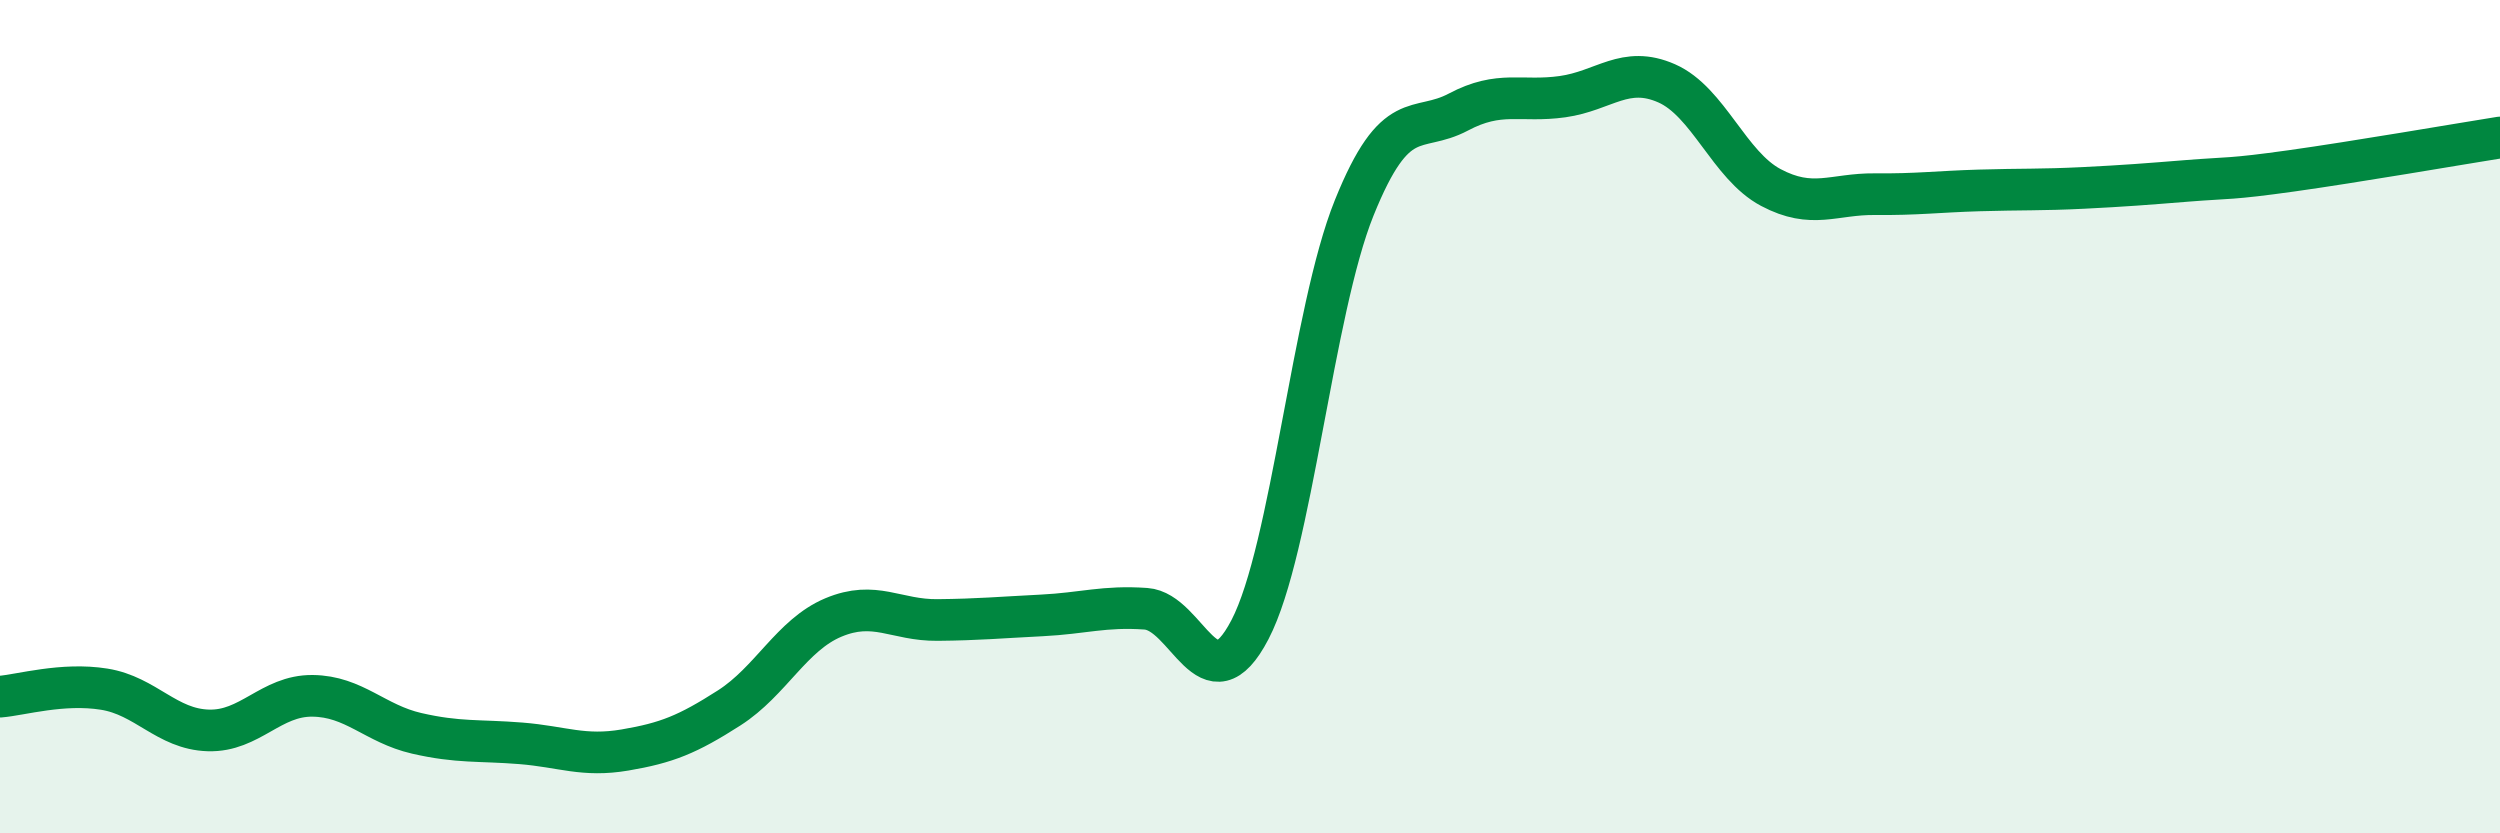 
    <svg width="60" height="20" viewBox="0 0 60 20" xmlns="http://www.w3.org/2000/svg">
      <path
        d="M 0,16.72 C 0.5,16.68 1.5,16.38 2.5,16.54 C 3.5,16.7 4,17.5 5,17.53 C 6,17.56 6.5,16.69 7.5,16.7 C 8.5,16.71 9,17.37 10,17.6 C 11,17.83 11.5,17.76 12.5,17.84 C 13.5,17.92 14,18.17 15,18 C 16,17.83 16.5,17.63 17.5,16.99 C 18.5,16.35 19,15.24 20,14.82 C 21,14.4 21.5,14.89 22.5,14.88 C 23.5,14.87 24,14.82 25,14.77 C 26,14.72 26.5,14.54 27.5,14.61 C 28.5,14.68 29,17.03 30,15.11 C 31,13.19 31.5,7.47 32.5,4.99 C 33.5,2.51 34,3.22 35,2.69 C 36,2.16 36.5,2.46 37.5,2.32 C 38.5,2.18 39,1.56 40,2 C 41,2.44 41.5,3.97 42.5,4.5 C 43.5,5.03 44,4.65 45,4.66 C 46,4.67 46.5,4.6 47.5,4.57 C 48.5,4.54 49,4.56 50,4.51 C 51,4.46 51.5,4.42 52.5,4.34 C 53.5,4.26 53.5,4.31 55,4.1 C 56.5,3.89 59,3.46 60,3.3L60 20L0 20Z"
        fill="#008740"
        opacity="0.1"
        stroke-linecap="round"
        stroke-linejoin="round"
      />
      <path
        d="M 0,16.72 C 0.5,16.68 1.5,16.38 2.5,16.54 C 3.5,16.7 4,17.5 5,17.53 C 6,17.56 6.5,16.69 7.5,16.7 C 8.5,16.71 9,17.37 10,17.6 C 11,17.83 11.5,17.76 12.5,17.84 C 13.5,17.92 14,18.17 15,18 C 16,17.83 16.5,17.63 17.5,16.99 C 18.5,16.35 19,15.24 20,14.82 C 21,14.4 21.5,14.89 22.5,14.88 C 23.5,14.87 24,14.82 25,14.77 C 26,14.72 26.5,14.54 27.5,14.61 C 28.5,14.68 29,17.03 30,15.11 C 31,13.19 31.5,7.47 32.5,4.99 C 33.5,2.51 34,3.22 35,2.69 C 36,2.16 36.5,2.46 37.5,2.32 C 38.5,2.18 39,1.56 40,2 C 41,2.44 41.5,3.97 42.5,4.5 C 43.5,5.03 44,4.65 45,4.66 C 46,4.67 46.5,4.6 47.5,4.57 C 48.5,4.54 49,4.56 50,4.51 C 51,4.46 51.5,4.42 52.5,4.34 C 53.5,4.26 53.5,4.31 55,4.1 C 56.5,3.89 59,3.46 60,3.3"
        stroke="#008740"
        stroke-width="1"
        fill="none"
        stroke-linecap="round"
        stroke-linejoin="round"
      />
    </svg>
  